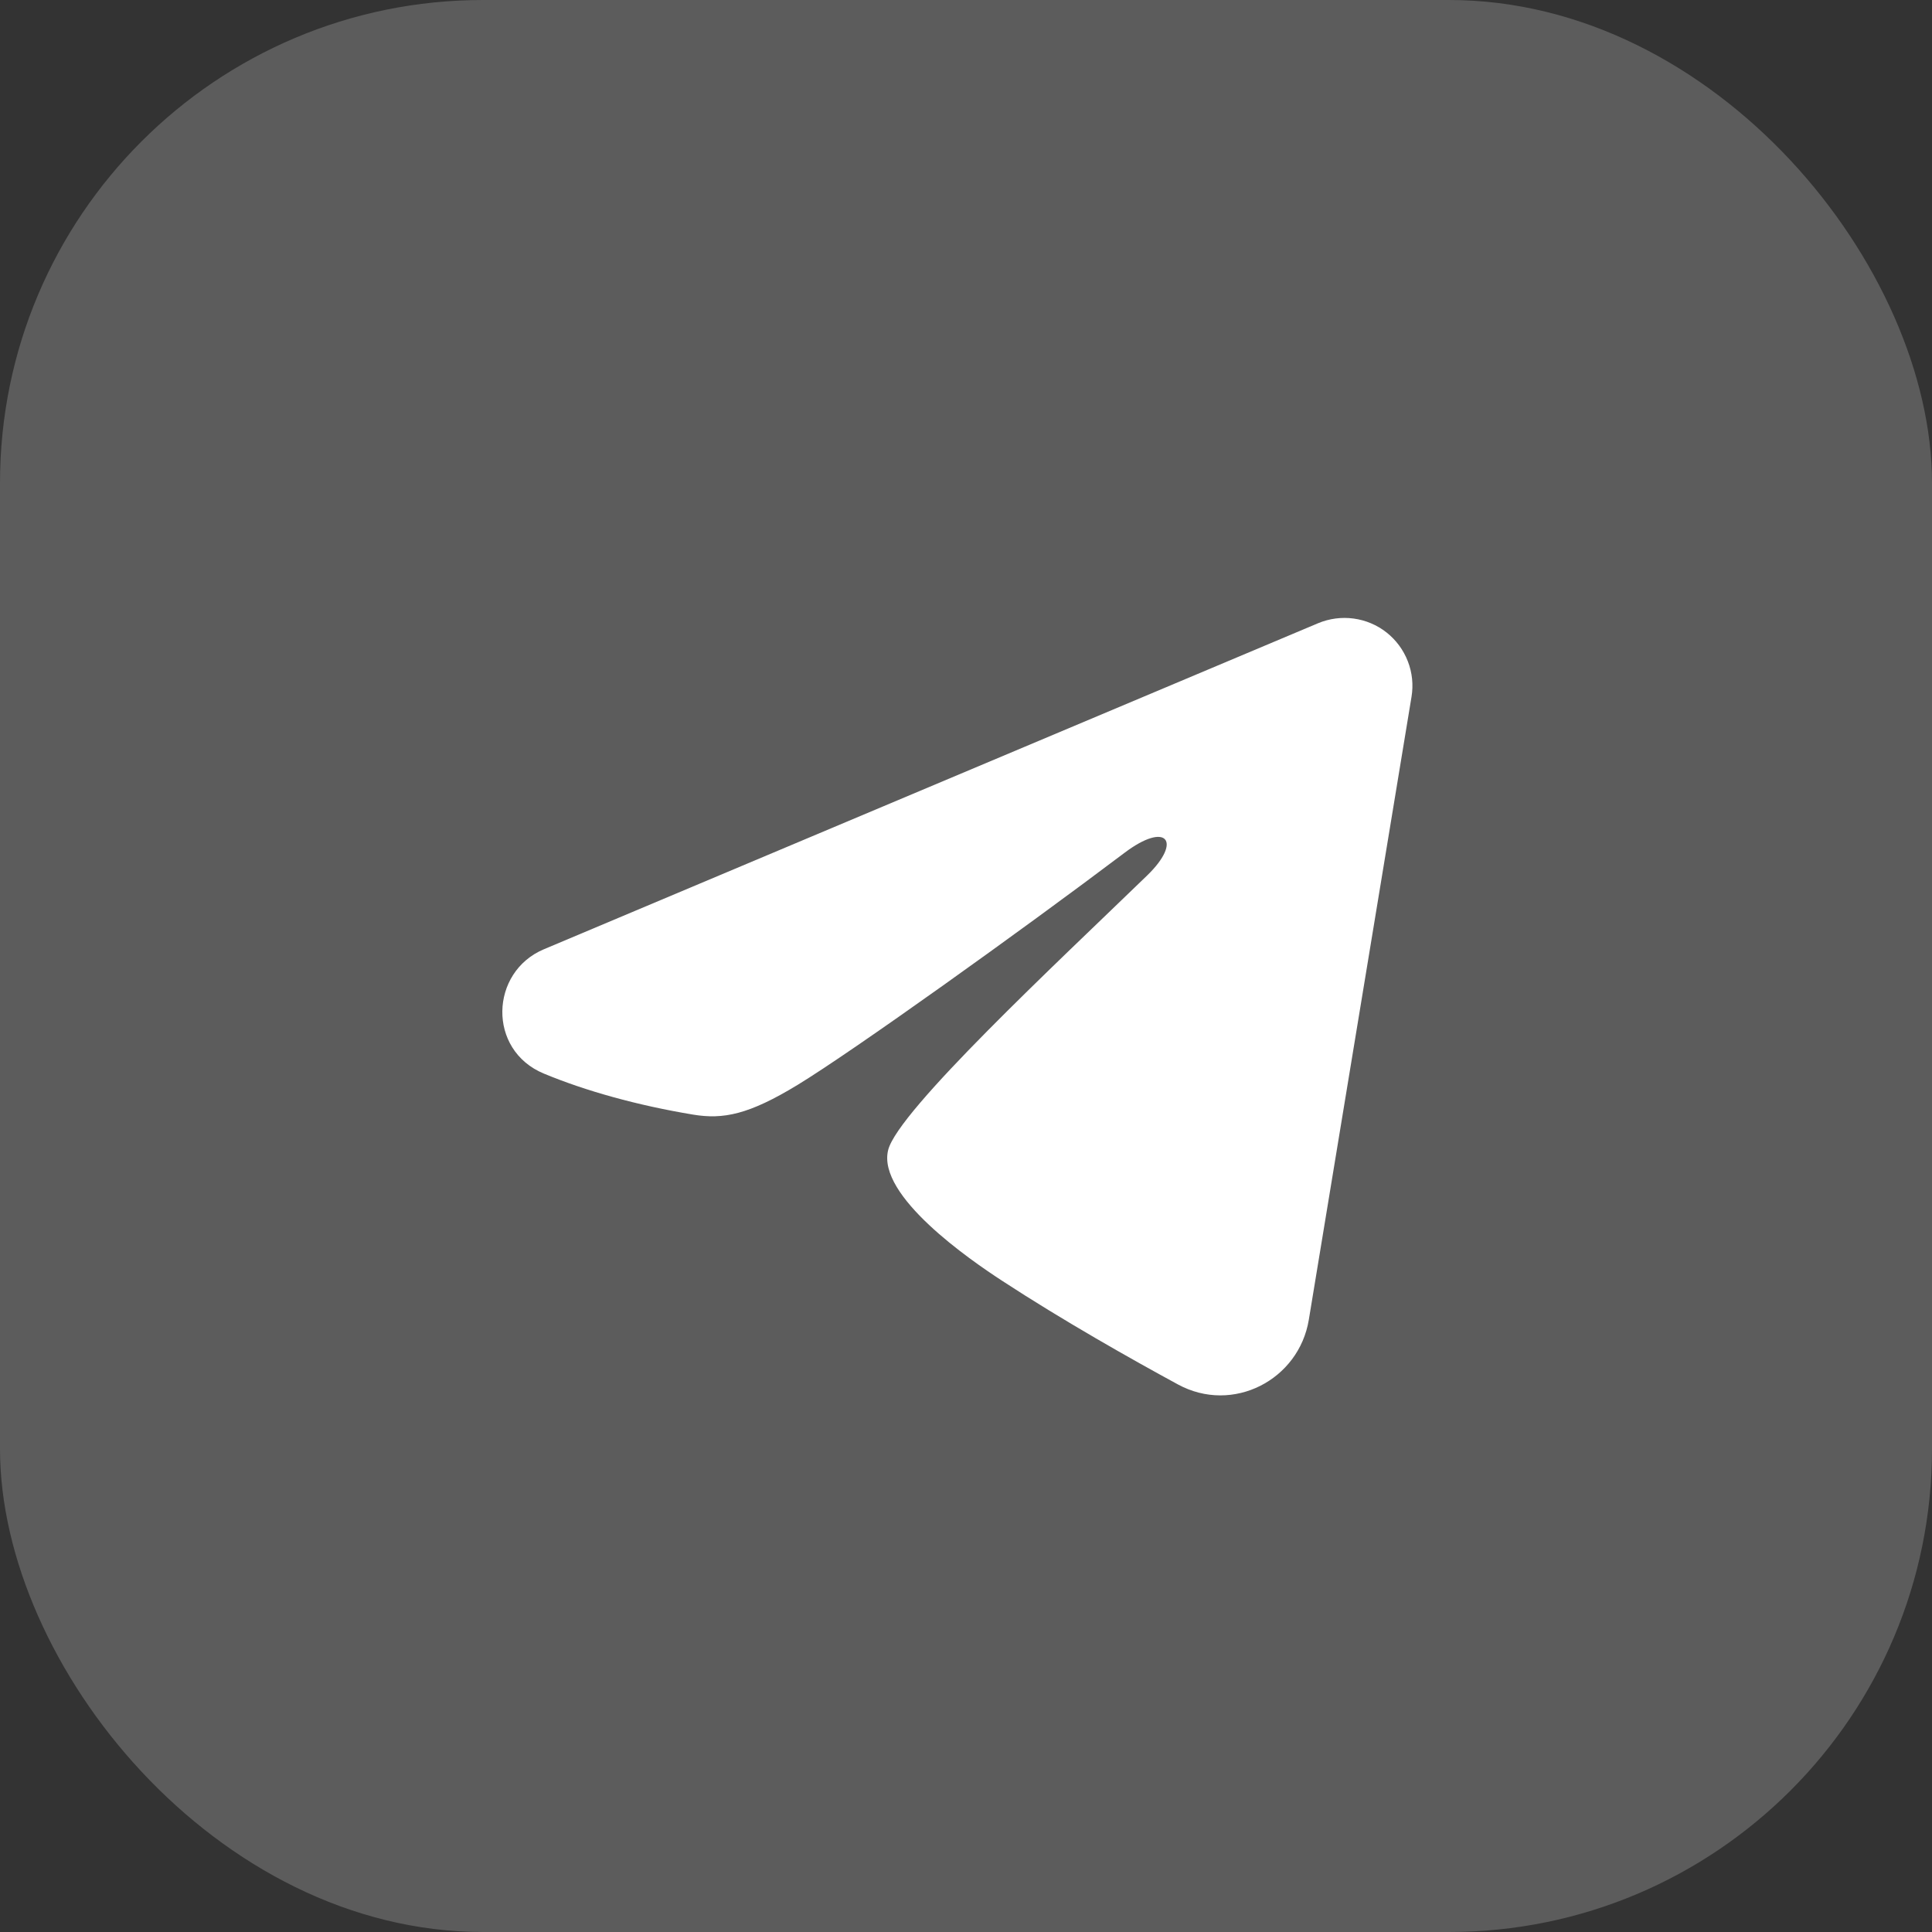 <?xml version="1.0" encoding="UTF-8"?> <svg xmlns="http://www.w3.org/2000/svg" width="32" height="32" viewBox="0 0 32 32" fill="none"><rect x="0" y="0" width="32" height="32" fill="#333333" stroke="none"/><rect width="32" height="32" rx="8" fill="white" fill-opacity="0.2"></rect><g clip-path="url(#clip0_1_273)"><path fill-rule="evenodd" clip-rule="evenodd" d="M21.833 10.322C22.018 10.245 22.221 10.218 22.42 10.245C22.619 10.272 22.808 10.351 22.966 10.476C23.124 10.601 23.245 10.765 23.318 10.953C23.391 11.14 23.412 11.344 23.379 11.542L21.678 21.86C21.513 22.855 20.421 23.426 19.509 22.93C18.745 22.515 17.611 21.876 16.591 21.209C16.081 20.876 14.519 19.807 14.711 19.047C14.876 18.396 17.501 15.953 19.001 14.5C19.59 13.929 19.321 13.6 18.626 14.125C16.899 15.428 14.127 17.411 13.211 17.969C12.402 18.461 11.981 18.545 11.477 18.461C10.557 18.308 9.704 18.071 9.008 17.782C8.068 17.392 8.114 16.099 9.008 15.723L21.833 10.322Z" fill="white"></path></g><defs><clipPath id="clip0_1_273"><rect width="18" height="18" fill="white" transform="translate(7 7)"></rect></clipPath></defs></svg> 